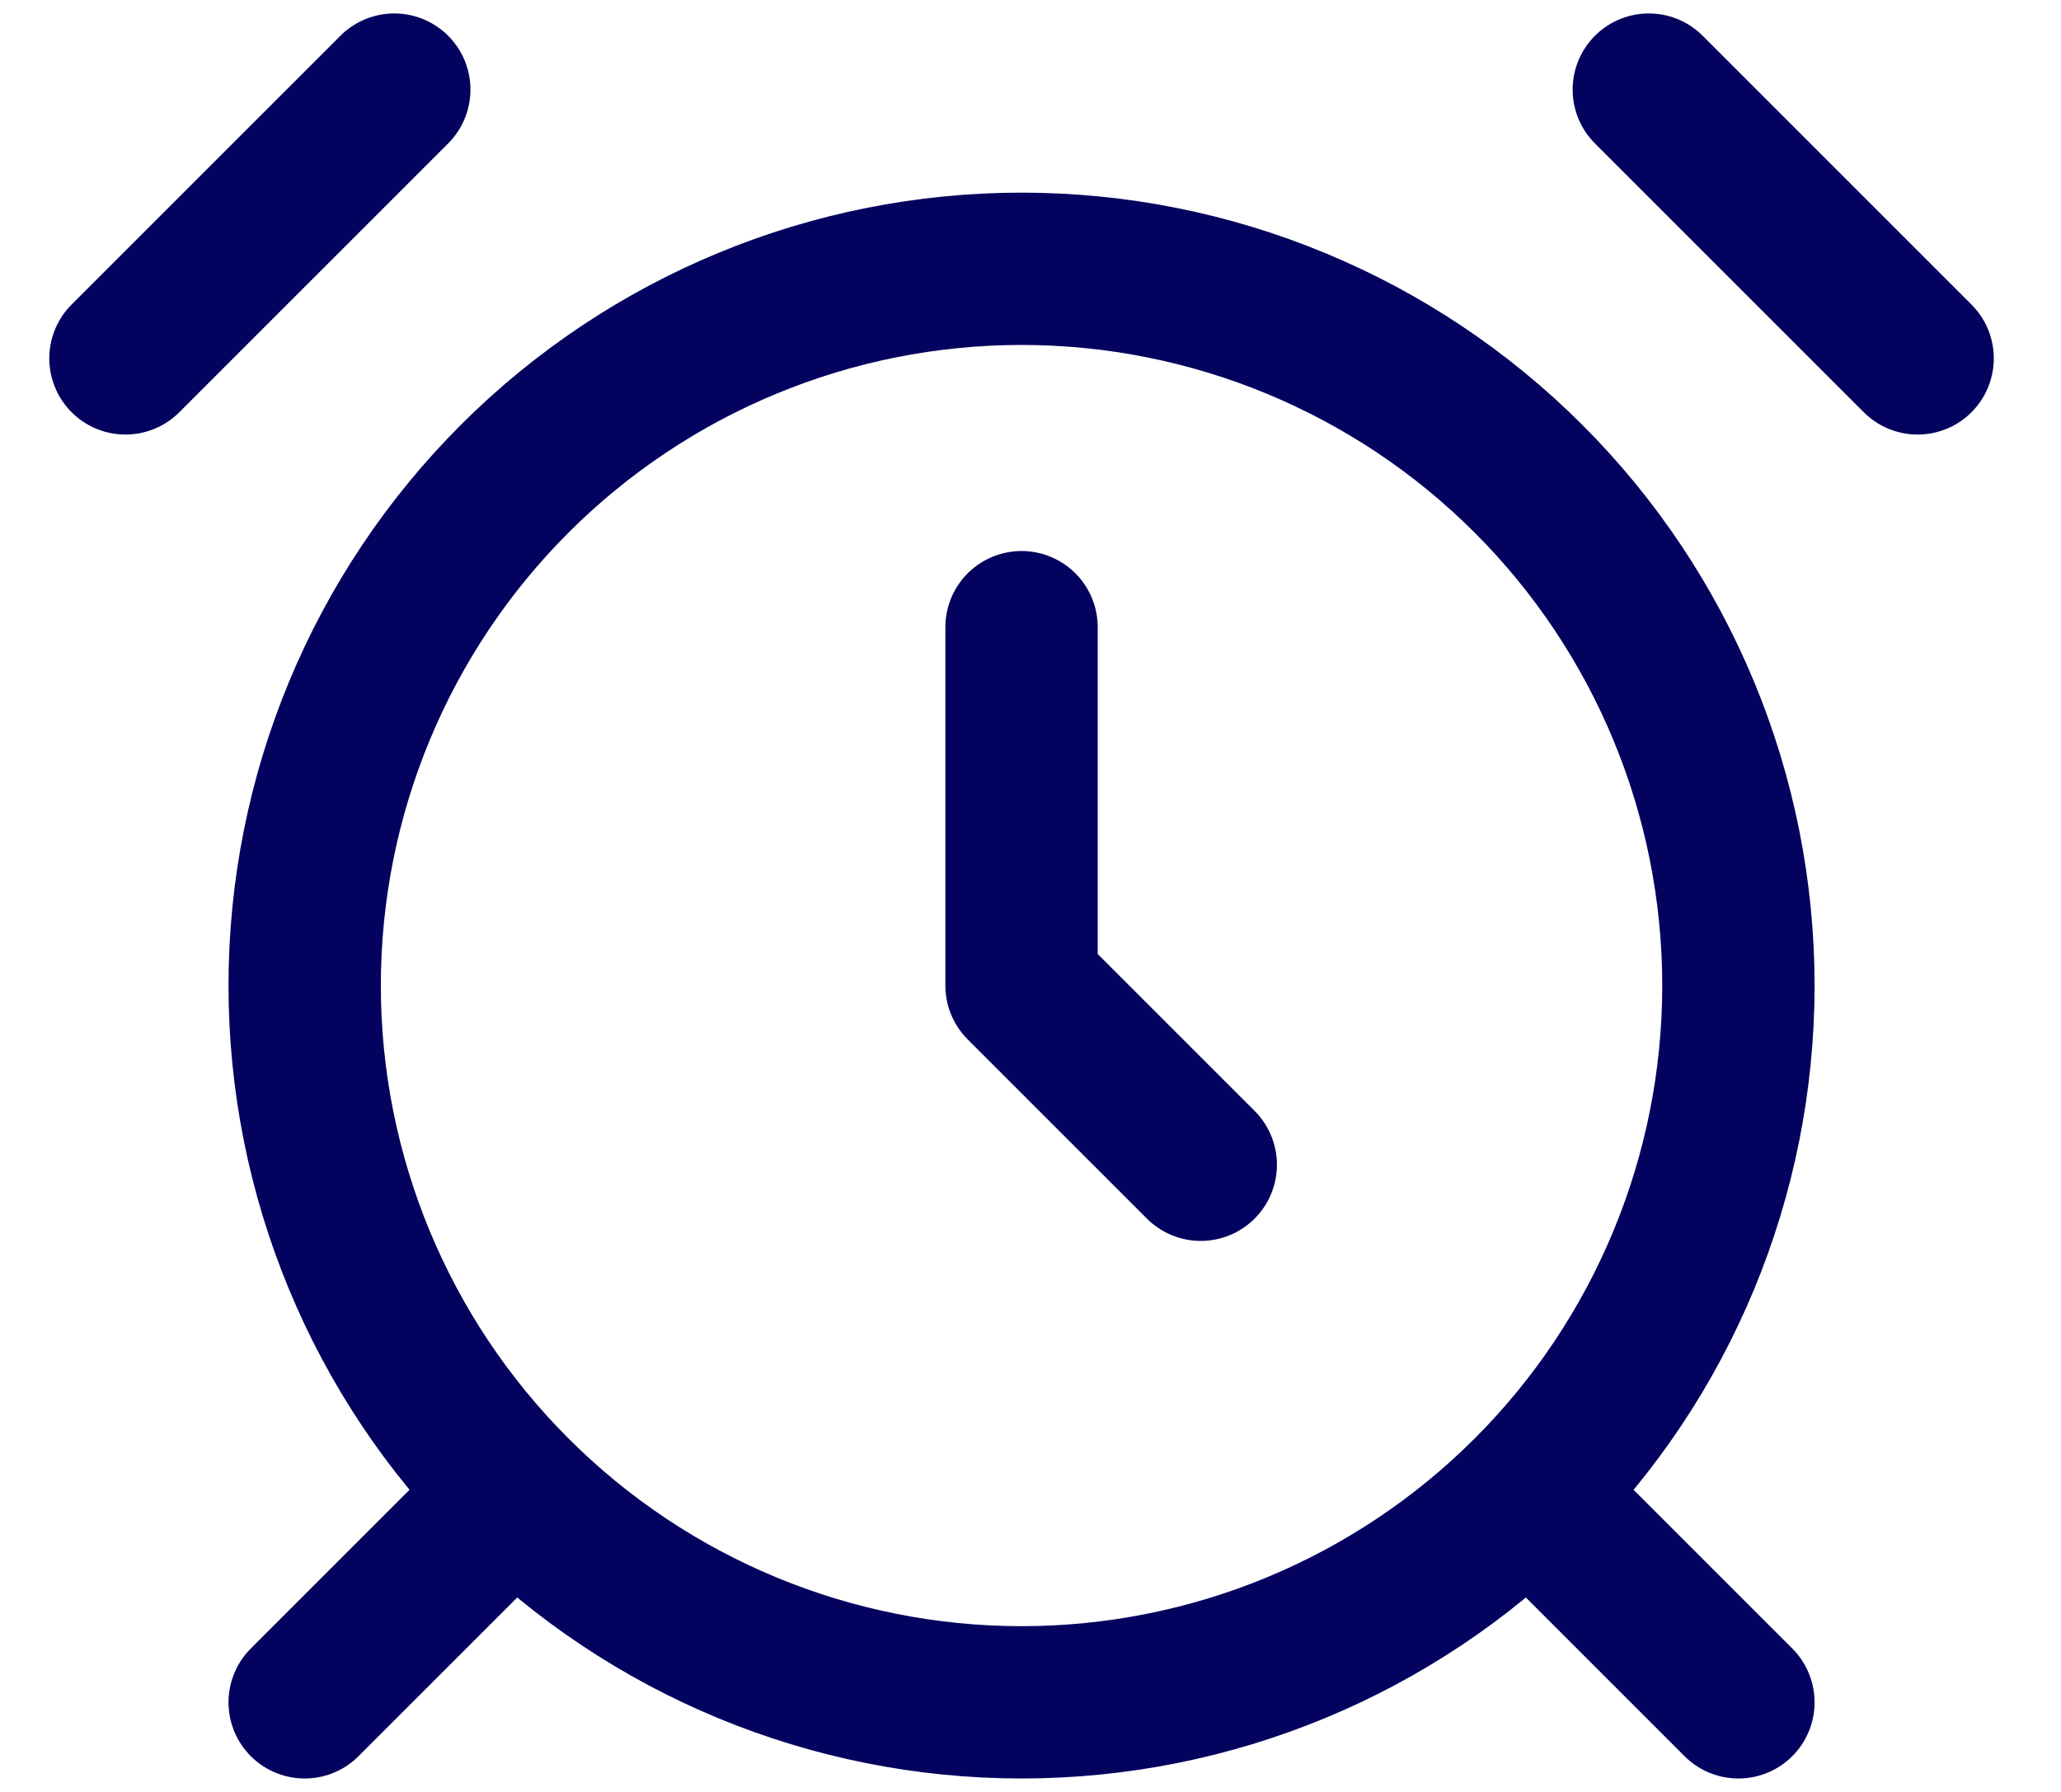 <svg width="23" height="20" viewBox="0 0 23 20" fill="none" xmlns="http://www.w3.org/2000/svg">
<path d="M4.4 1L1.4 4M21.4 4L18.4 1M5.4 17L3.4 19M17.4 17L19.4 19M11.4 7V11L13.4 13M11.4 19C13.522 19 15.557 18.157 17.057 16.657C18.558 15.157 19.4 13.122 19.4 11C19.4 8.878 18.558 6.843 17.057 5.343C15.557 3.843 13.522 3 11.4 3C9.279 3 7.244 3.843 5.744 5.343C4.243 6.843 3.4 8.878 3.4 11C3.4 13.122 4.243 15.157 5.744 16.657C7.244 18.157 9.279 19 11.4 19Z" stroke="#03025E" stroke-width="1.7" stroke-linecap="round" stroke-linejoin="round"/>
</svg>
